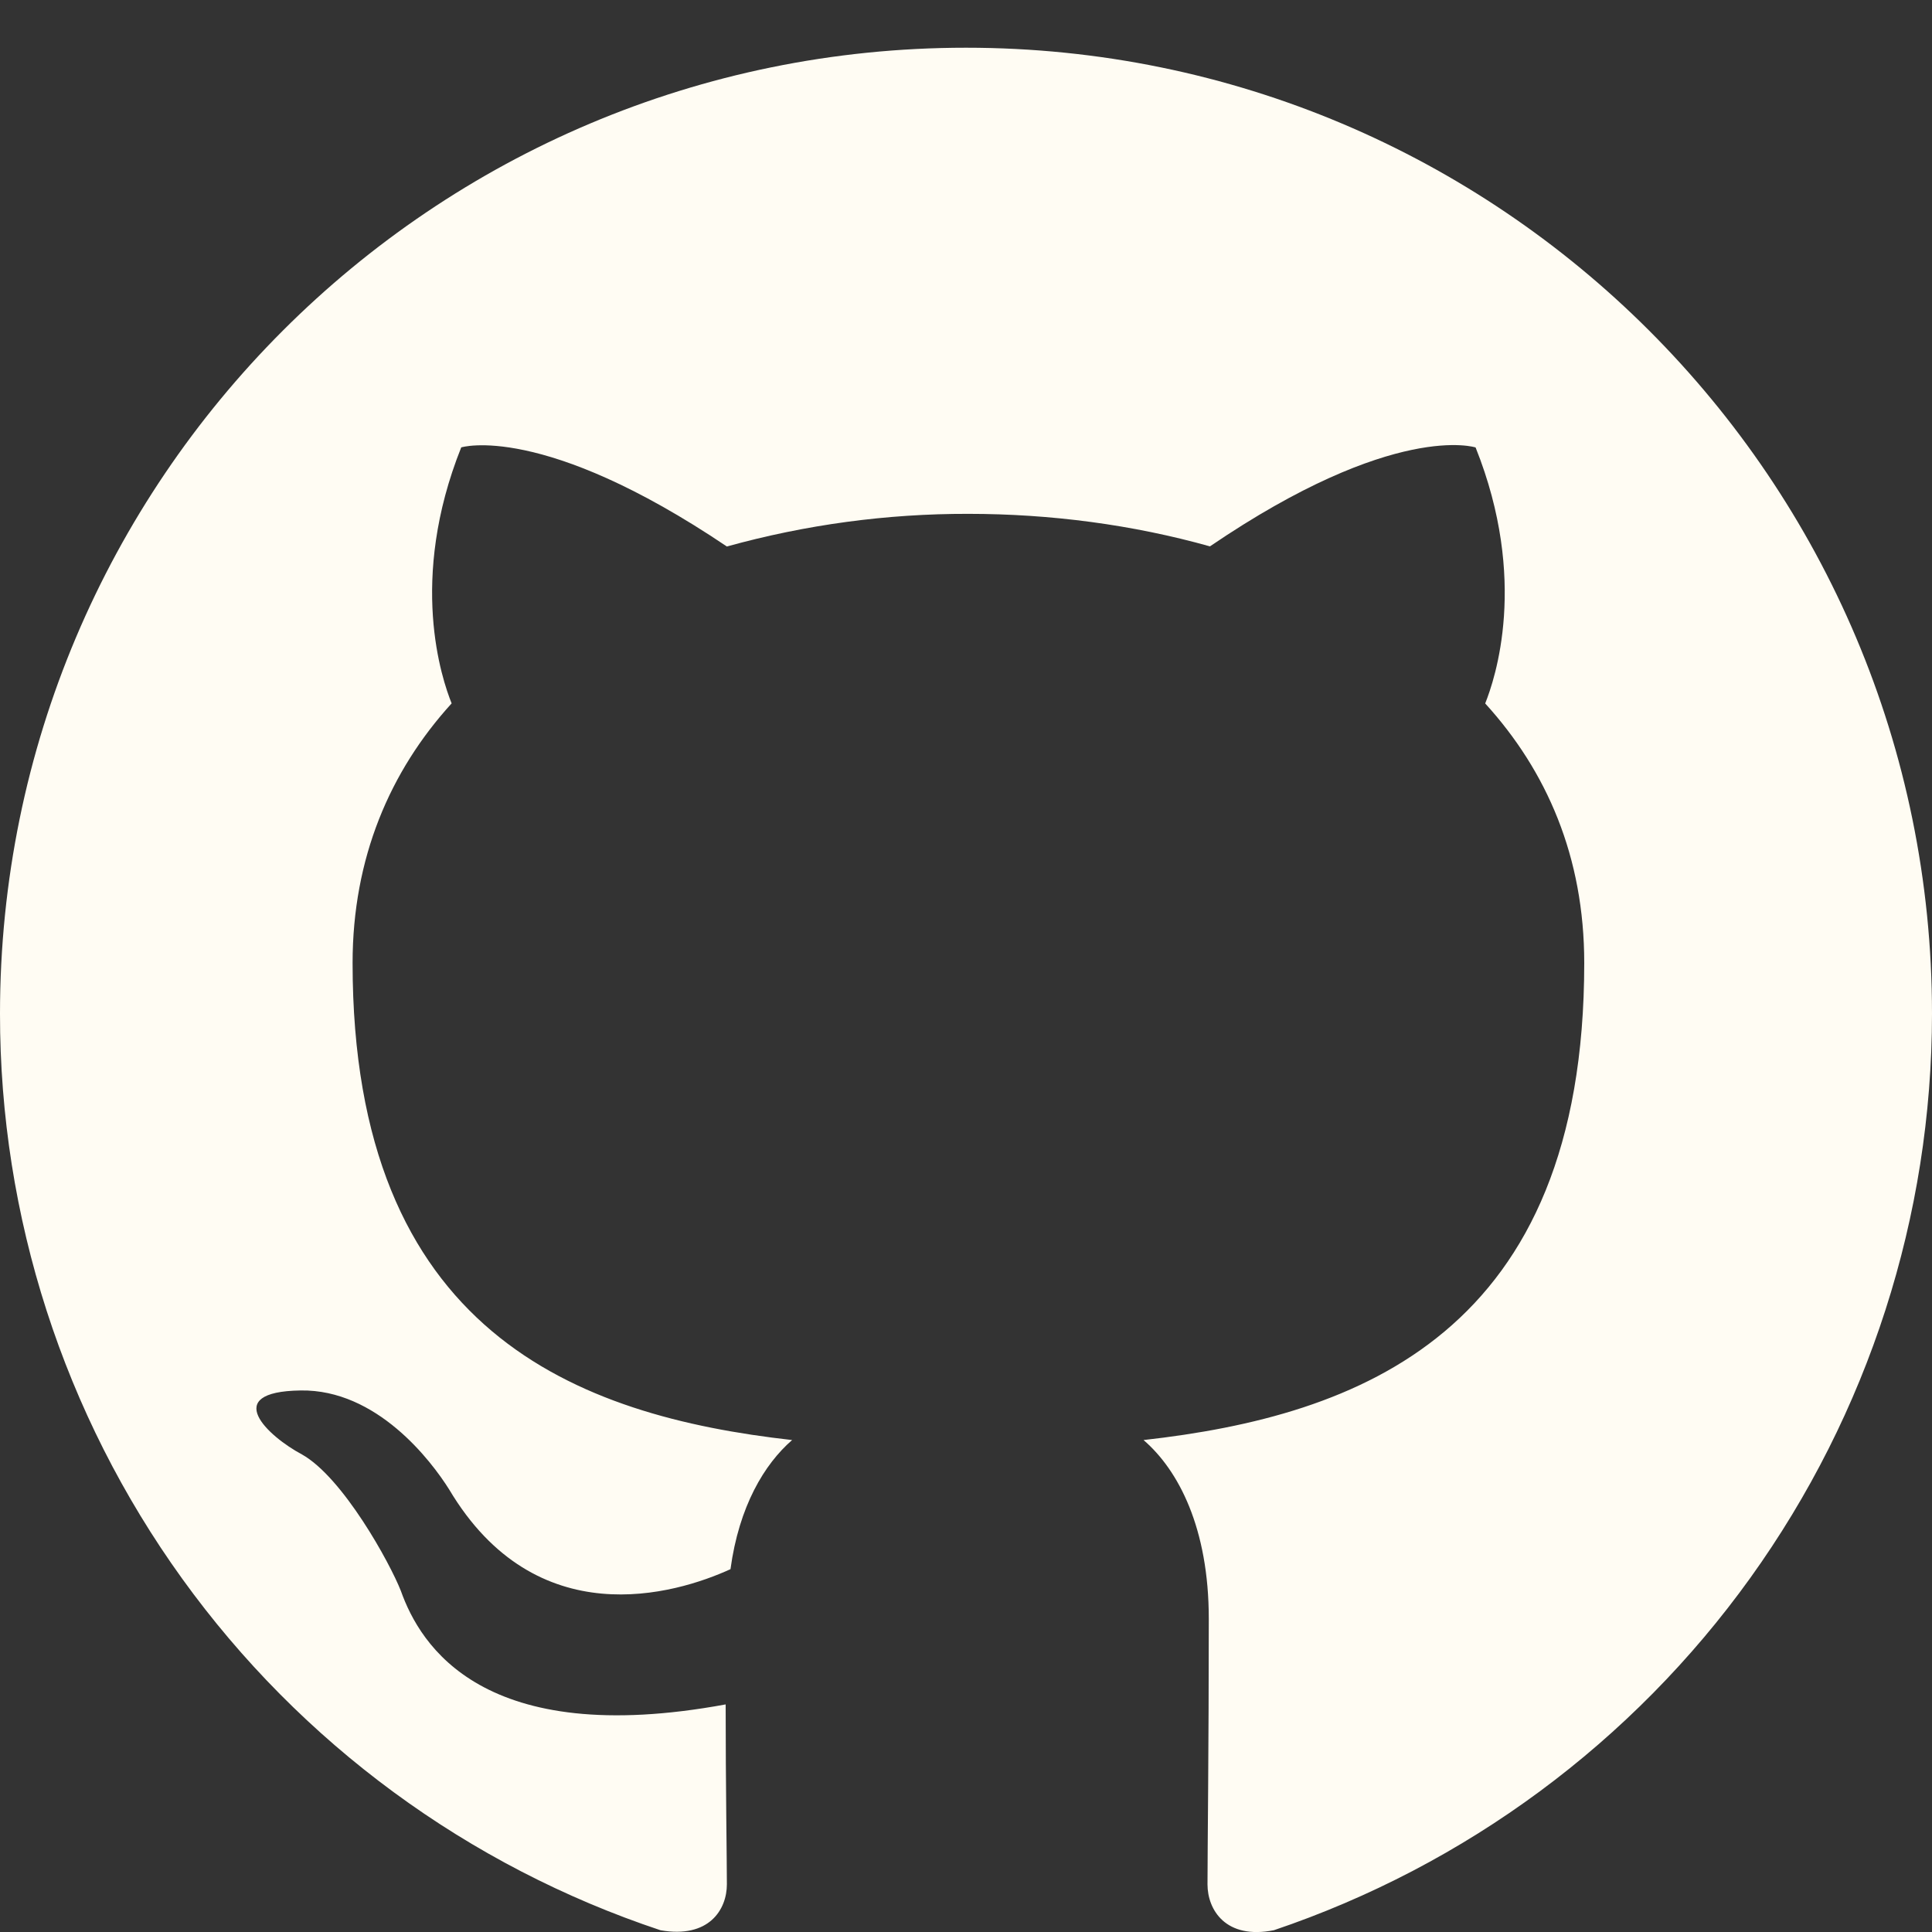 <svg width="30" height="30" viewBox="0 0 30 30" fill="none" xmlns="http://www.w3.org/2000/svg">
<rect x="0" y="0" width="30" height="30" fill="#333333" stroke="none"/>
<path d="M15 0.741C6.713 0.741 2.18932e-06 7.454 2.18932e-06 15.741C-0.002 18.89 0.988 21.96 2.829 24.514C4.67 27.069 7.269 28.979 10.257 29.973C11.007 30.104 11.287 29.654 11.287 29.259C11.287 28.904 11.268 27.723 11.268 26.466C7.5 27.161 6.525 25.548 6.225 24.704C6.056 24.272 5.325 22.941 4.688 22.584C4.162 22.304 3.413 21.609 4.668 21.591C5.85 21.572 6.693 22.679 6.975 23.129C8.325 25.397 10.482 24.759 11.343 24.366C11.475 23.391 11.868 22.736 12.3 22.361C8.963 21.986 5.475 20.691 5.475 14.954C5.475 13.322 6.056 11.973 7.013 10.922C6.862 10.547 6.338 9.009 7.162 6.947C7.162 6.947 8.418 6.554 11.287 8.486C12.509 8.147 13.77 7.976 15.037 7.979C16.312 7.979 17.587 8.147 18.788 8.484C21.655 6.534 22.913 6.948 22.913 6.948C23.738 9.011 23.212 10.548 23.062 10.923C24.018 11.973 24.6 13.304 24.6 14.954C24.6 20.711 21.095 21.986 17.757 22.361C18.3 22.829 18.77 23.729 18.77 25.136C18.77 27.141 18.75 28.754 18.75 29.261C18.75 29.654 19.032 30.122 19.782 29.972C22.759 28.966 25.347 27.053 27.18 24.5C29.013 21.947 29.999 18.884 30 15.741C30 7.454 23.288 0.741 15 0.741Z" fill="#FFFCF3"/>
</svg>
